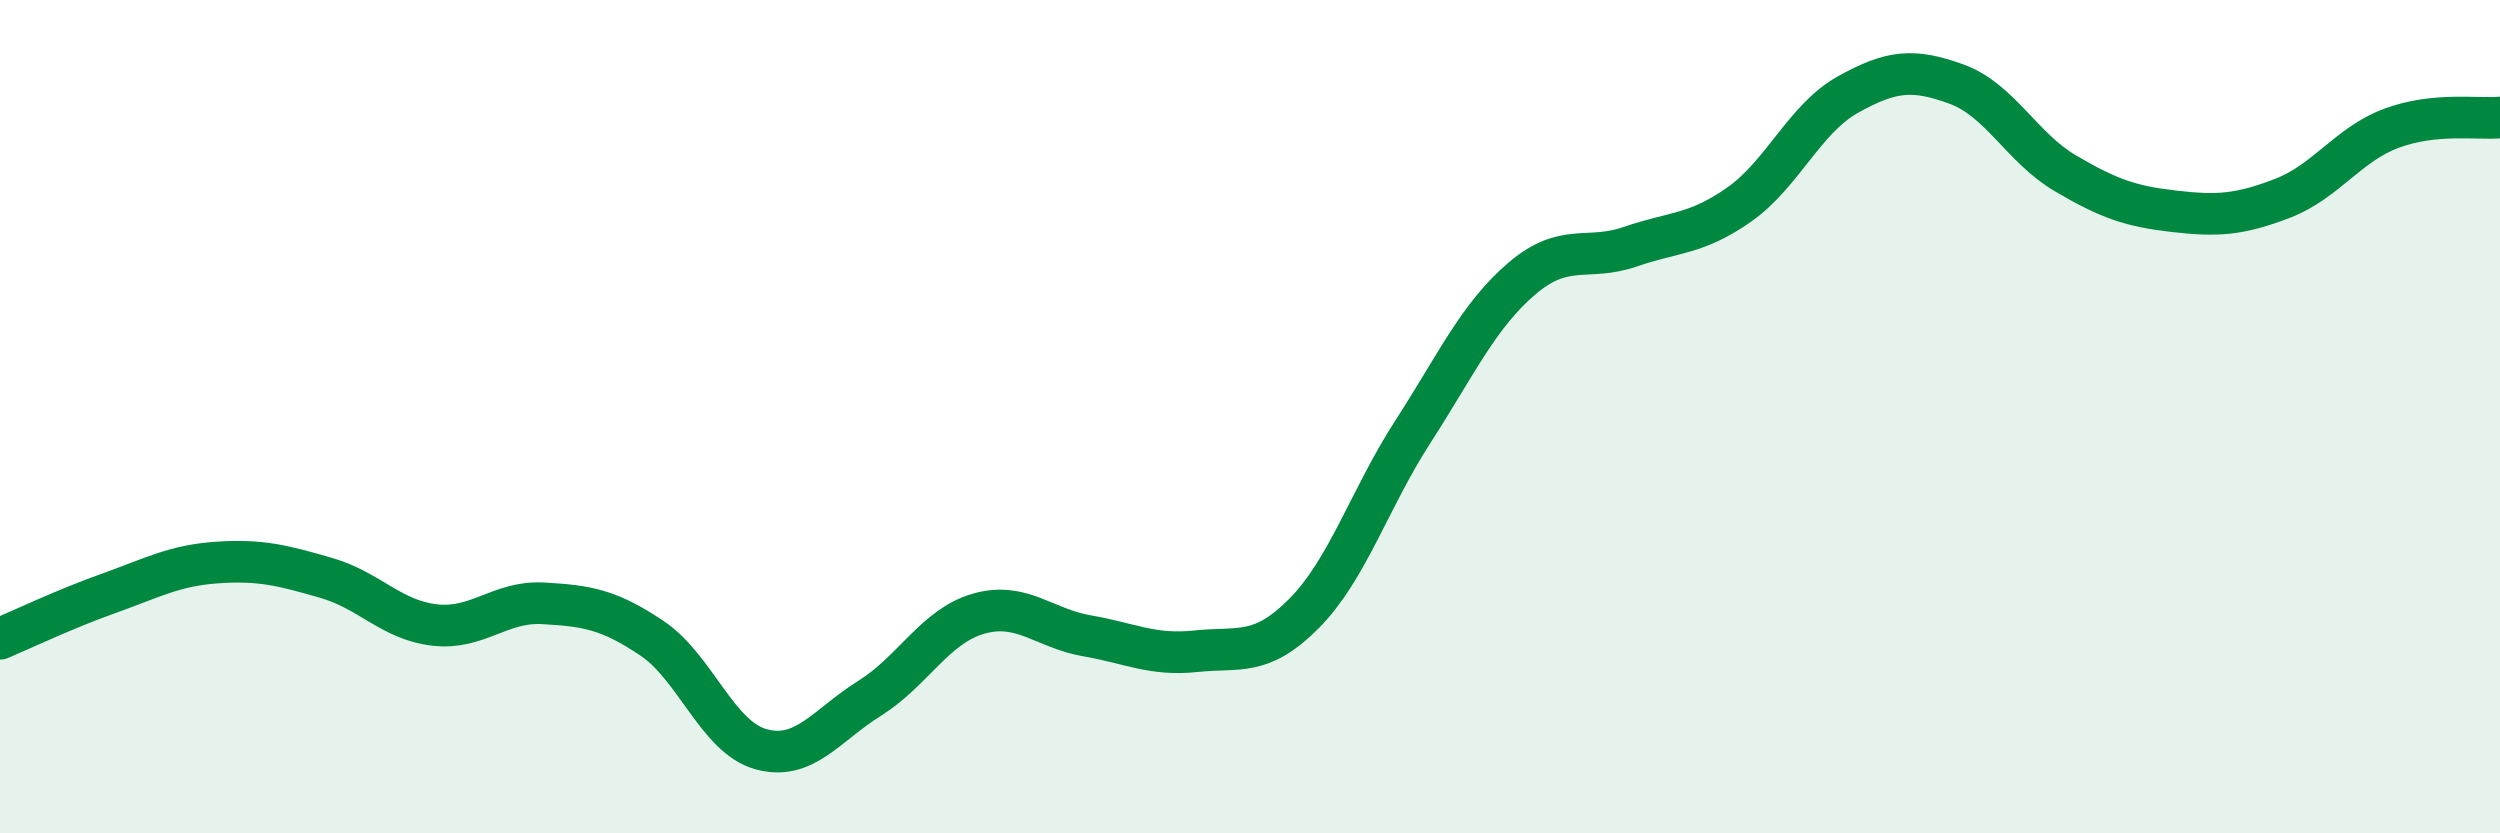 
    <svg width="60" height="20" viewBox="0 0 60 20" xmlns="http://www.w3.org/2000/svg">
      <path
        d="M 0,15.33 C 0.52,15.11 1.57,14.61 2.61,14.24 C 3.65,13.87 4.18,13.57 5.22,13.5 C 6.26,13.43 6.79,13.57 7.83,13.87 C 8.87,14.17 9.39,14.88 10.43,15 C 11.47,15.12 12,14.42 13.04,14.48 C 14.08,14.54 14.61,14.62 15.65,15.32 C 16.69,16.02 17.22,17.69 18.26,17.98 C 19.3,18.27 19.83,17.41 20.87,16.76 C 21.91,16.11 22.44,15.03 23.48,14.73 C 24.52,14.43 25.05,15.08 26.09,15.26 C 27.13,15.44 27.66,15.74 28.7,15.63 C 29.74,15.52 30.26,15.77 31.3,14.72 C 32.34,13.67 32.87,11.97 33.91,10.36 C 34.95,8.75 35.48,7.58 36.52,6.69 C 37.56,5.8 38.09,6.28 39.13,5.92 C 40.17,5.56 40.7,5.64 41.74,4.91 C 42.78,4.18 43.31,2.85 44.35,2.27 C 45.39,1.69 45.92,1.64 46.96,2.02 C 48,2.4 48.53,3.55 49.57,4.16 C 50.61,4.77 51.13,4.95 52.17,5.07 C 53.21,5.19 53.74,5.16 54.78,4.76 C 55.82,4.36 56.35,3.47 57.39,3.08 C 58.43,2.69 59.48,2.87 60,2.82L60 20L0 20Z"
        fill="#008740"
        opacity="0.1"
        stroke-linecap="round"
        stroke-linejoin="round"
      />
      <path
        d="M 0,15.33 C 0.52,15.11 1.57,14.61 2.61,14.24 C 3.65,13.87 4.18,13.57 5.22,13.5 C 6.26,13.43 6.79,13.57 7.83,13.87 C 8.87,14.17 9.39,14.88 10.43,15 C 11.47,15.12 12,14.42 13.04,14.48 C 14.08,14.54 14.61,14.62 15.65,15.32 C 16.69,16.02 17.22,17.69 18.26,17.98 C 19.3,18.27 19.83,17.41 20.87,16.76 C 21.91,16.11 22.44,15.03 23.48,14.73 C 24.52,14.43 25.05,15.08 26.09,15.26 C 27.13,15.44 27.66,15.74 28.7,15.63 C 29.74,15.52 30.26,15.77 31.3,14.72 C 32.34,13.67 32.87,11.97 33.91,10.36 C 34.95,8.75 35.48,7.58 36.52,6.69 C 37.56,5.8 38.09,6.28 39.13,5.92 C 40.17,5.56 40.7,5.64 41.74,4.91 C 42.78,4.18 43.31,2.85 44.35,2.27 C 45.39,1.69 45.92,1.64 46.96,2.02 C 48,2.4 48.53,3.55 49.57,4.16 C 50.61,4.77 51.13,4.95 52.17,5.07 C 53.21,5.19 53.74,5.16 54.78,4.76 C 55.82,4.36 56.35,3.47 57.39,3.08 C 58.43,2.69 59.48,2.87 60,2.82"
        stroke="#008740"
        stroke-width="1"
        fill="none"
        stroke-linecap="round"
        stroke-linejoin="round"
      />
    </svg>
  